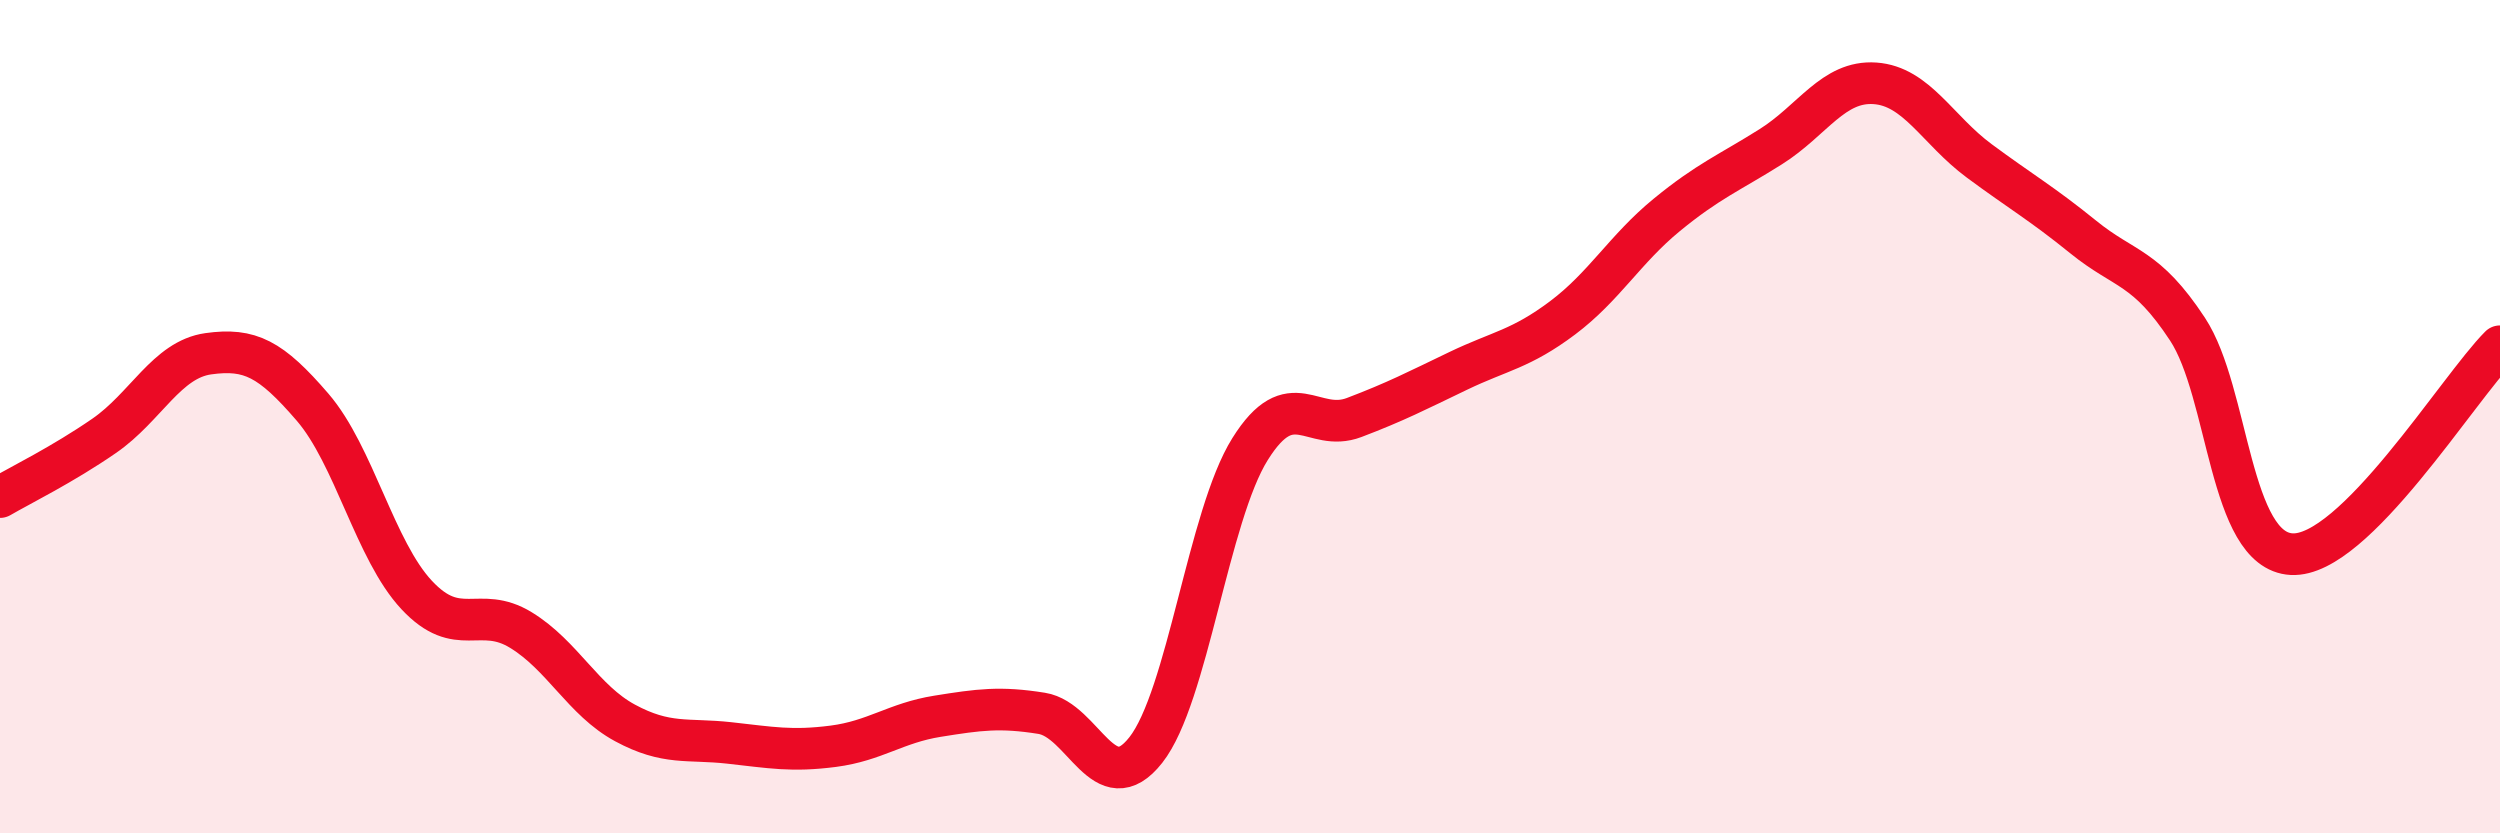 
    <svg width="60" height="20" viewBox="0 0 60 20" xmlns="http://www.w3.org/2000/svg">
      <path
        d="M 0,11.93 C 0.5,11.64 1.5,11.15 2.5,10.46 C 3.5,9.77 4,8.63 5,8.49 C 6,8.35 6.5,8.61 7.5,9.77 C 8.5,10.93 9,13.21 10,14.28 C 11,15.35 11.5,14.51 12.5,15.12 C 13.5,15.73 14,16.81 15,17.35 C 16,17.89 16.5,17.72 17.5,17.83 C 18.5,17.94 19,18.04 20,17.91 C 21,17.78 21.5,17.35 22.5,17.19 C 23.5,17.03 24,16.96 25,17.12 C 26,17.28 26.5,19.27 27.5,18 C 28.5,16.73 29,12.38 30,10.78 C 31,9.18 31.5,10.4 32.5,10.02 C 33.5,9.64 34,9.38 35,8.9 C 36,8.42 36.5,8.38 37.5,7.63 C 38.5,6.88 39,5.98 40,5.16 C 41,4.34 41.5,4.15 42.5,3.52 C 43.5,2.89 44,1.93 45,2 C 46,2.07 46.5,3.12 47.5,3.86 C 48.5,4.6 49,4.88 50,5.69 C 51,6.5 51.5,6.38 52.5,7.9 C 53.5,9.42 53.5,13.22 55,13.3 C 56.5,13.38 59,9.31 60,8.31L60 20L0 20Z"
        fill="#EB0A25"
        opacity="0.1"
        stroke-linecap="round"
        stroke-linejoin="round"
      />
      <path
        d="M 0,11.93 C 0.5,11.64 1.5,11.15 2.5,10.46 C 3.5,9.77 4,8.63 5,8.49 C 6,8.35 6.5,8.61 7.5,9.77 C 8.5,10.93 9,13.21 10,14.28 C 11,15.35 11.5,14.51 12.5,15.12 C 13.5,15.73 14,16.81 15,17.35 C 16,17.89 16.5,17.72 17.5,17.83 C 18.5,17.94 19,18.04 20,17.91 C 21,17.78 21.5,17.35 22.5,17.19 C 23.5,17.03 24,16.96 25,17.12 C 26,17.28 26.5,19.27 27.5,18 C 28.5,16.73 29,12.38 30,10.78 C 31,9.18 31.5,10.4 32.5,10.02 C 33.5,9.64 34,9.38 35,8.9 C 36,8.42 36.5,8.38 37.5,7.63 C 38.5,6.88 39,5.98 40,5.16 C 41,4.34 41.5,4.15 42.5,3.52 C 43.5,2.89 44,1.93 45,2 C 46,2.07 46.5,3.12 47.5,3.86 C 48.5,4.6 49,4.88 50,5.69 C 51,6.5 51.5,6.38 52.5,7.9 C 53.5,9.42 53.5,13.22 55,13.3 C 56.5,13.38 59,9.31 60,8.31"
        stroke="#EB0A25"
        stroke-width="1"
        fill="none"
        stroke-linecap="round"
        stroke-linejoin="round"
      />
    </svg>
  